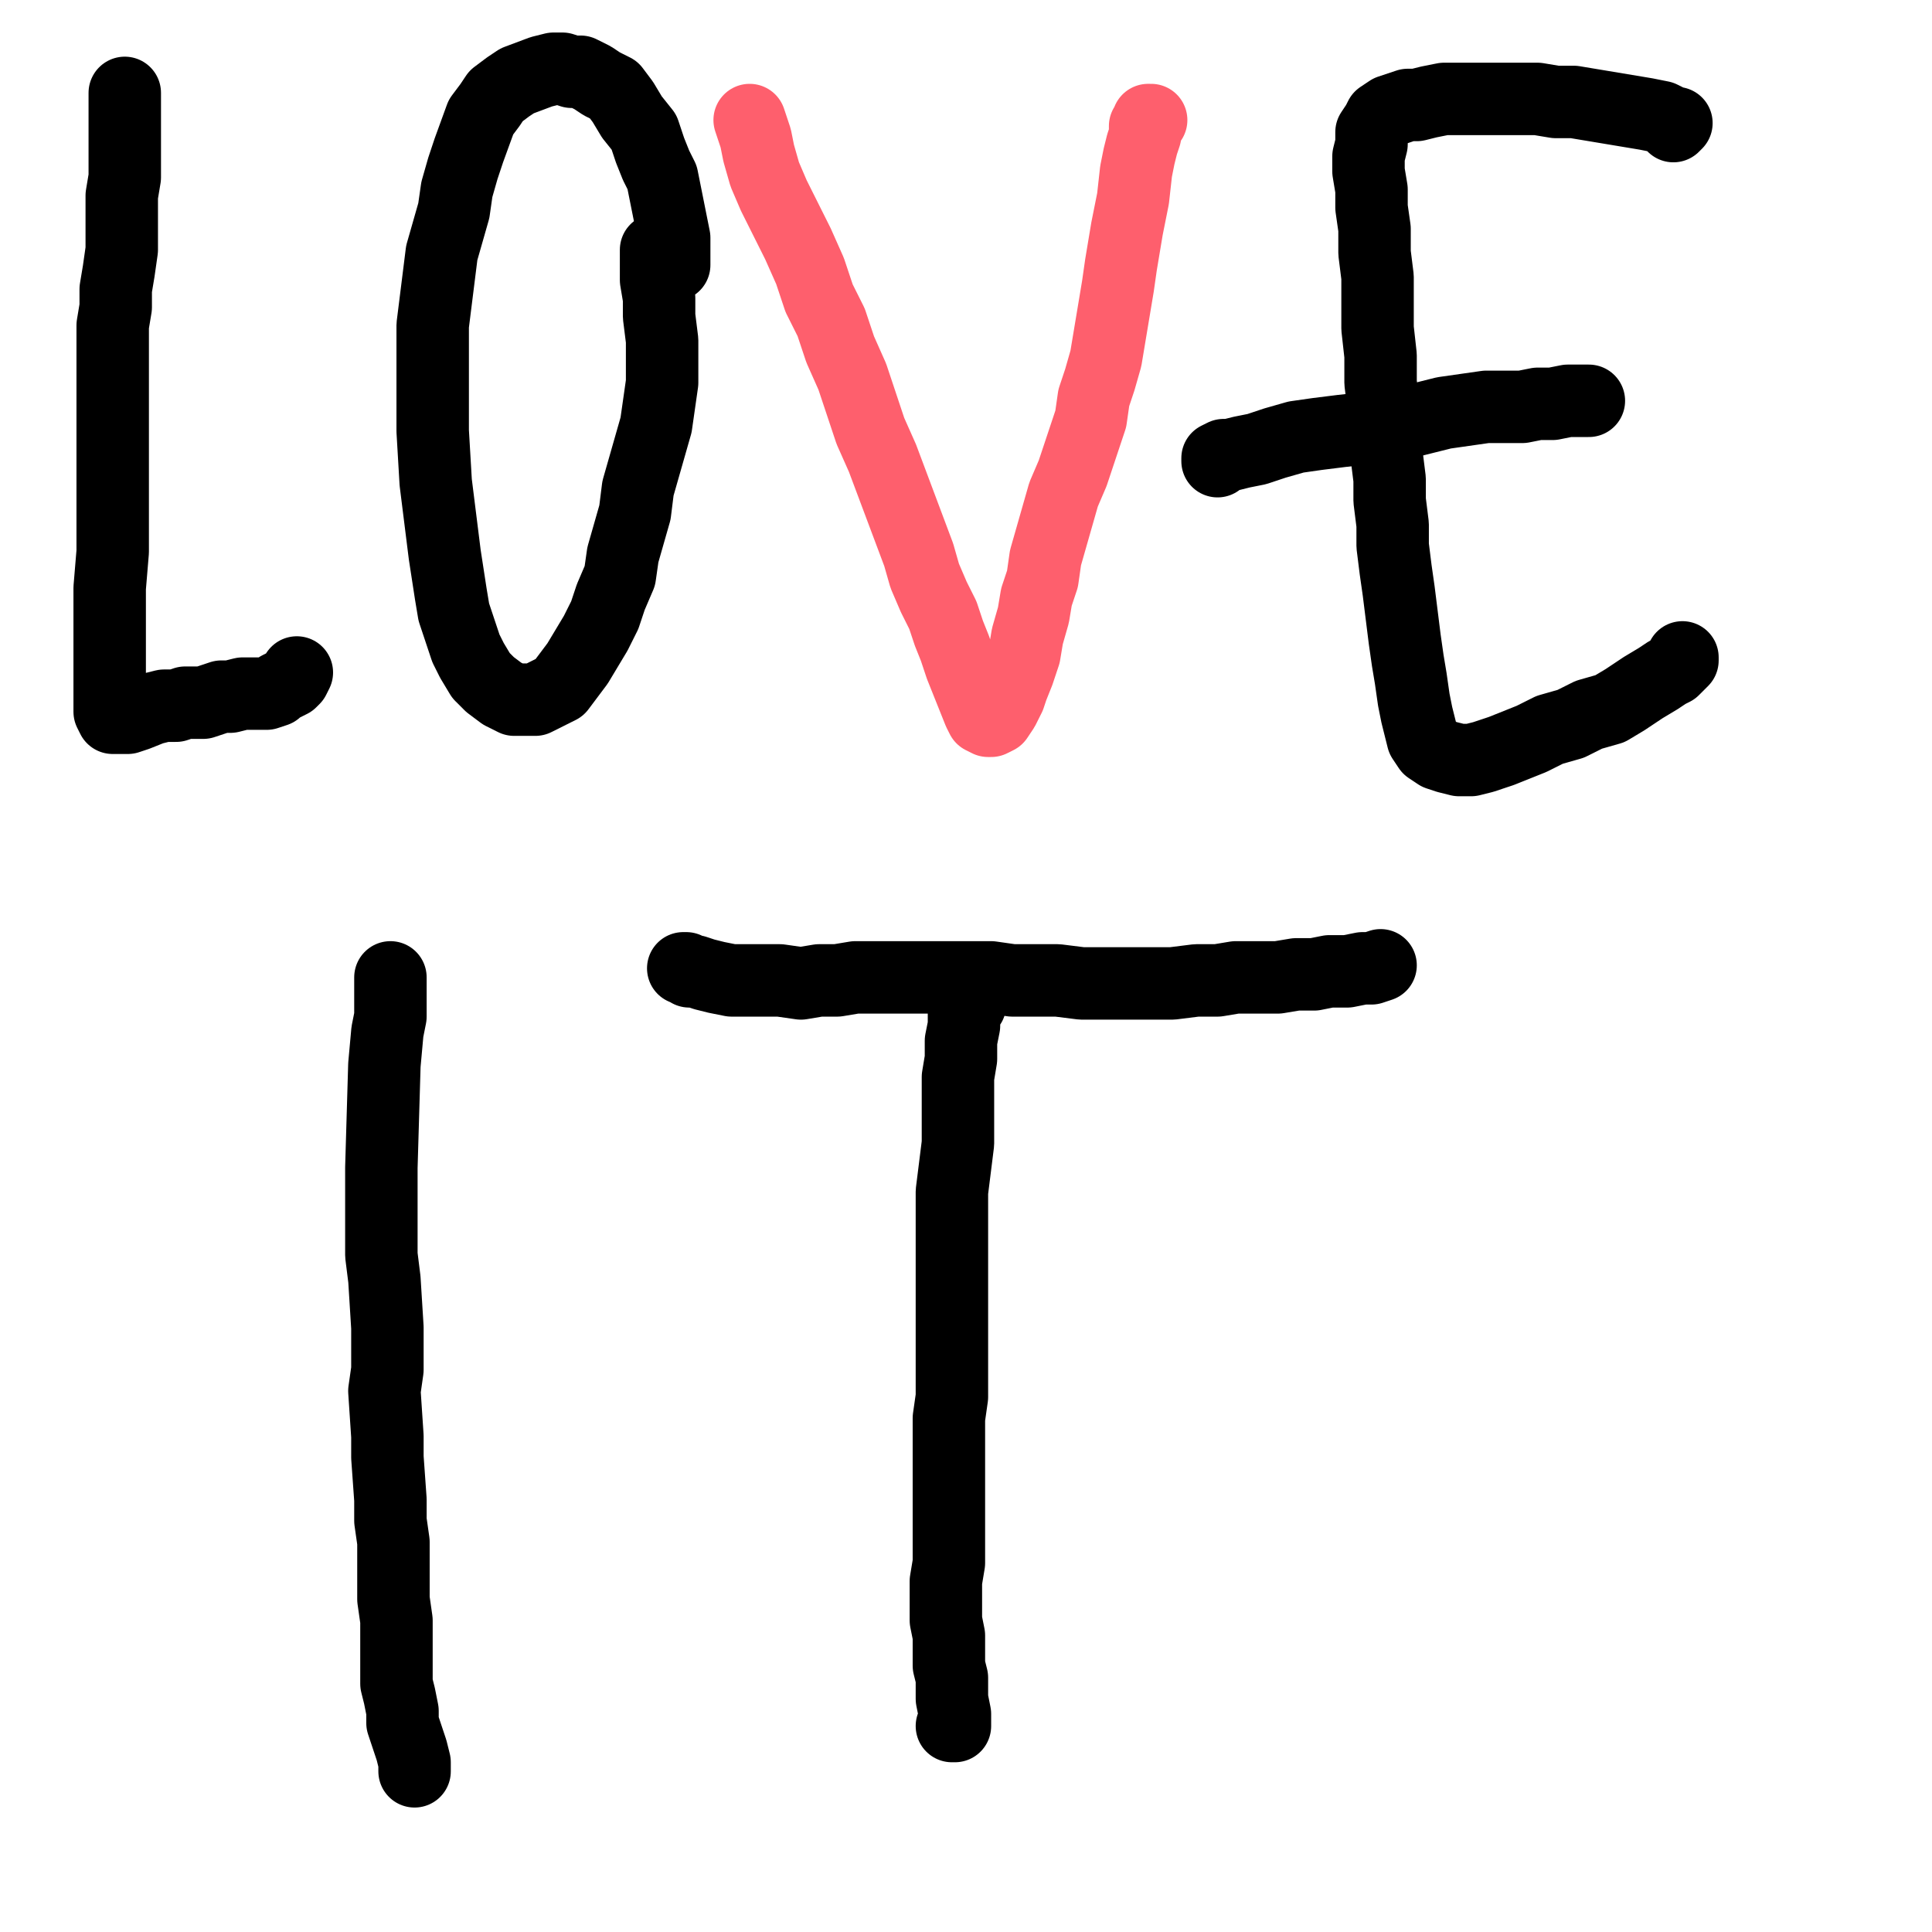 <?xml version="1.0" standalone="yes"?><svg width="640px" height="640px" xmlns="http://www.w3.org/2000/svg" version="1.1"><polyline points="41.333,30.771 41.333,31.771 41.333,32.771 41.333,33.771 41.333,36.771 41.333,40.771 41.333,46.771 41.333,51.771 41.333,58.771 40.333,64.771 40.333,70.771 40.333,76.771 40.333,82.771 39.333,89.771 38.333,95.771 38.333,101.771 37.333,107.771 37.333,114.771 37.333,120.771 37.333,127.771 37.333,133.771 37.333,139.771 37.333,145.771 37.333,151.771 37.333,157.771 37.333,163.771 37.333,169.771 37.333,176.771 37.333,182.771 36.333,194.771 36.333,200.771 36.333,205.771 36.333,210.771 36.333,215.771 36.333,219.771 36.333,224.771 36.333,227.771 36.333,230.771 36.333,233.771 36.333,235.771 37.333,237.771 38.333,237.771 40.333,237.771 42.333,237.771 45.333,236.771 50.333,234.771 54.333,233.771 58.333,233.771 61.333,232.771 64.333,232.771 67.333,232.771 70.333,231.771 73.333,230.771 76.333,230.771 80.333,229.771 85.333,229.771 88.333,229.771 91.333,228.771 92.333,227.771 94.333,226.771 96.333,225.771 97.333,224.771 98.333,222.771 " fill="none" stroke="#000000" stroke-width="24px" stroke-linecap="round" stroke-linejoin="round" /><polyline points="223.333,87.771 223.333,85.771 223.333,82.771 223.333,78.771 222.333,73.771 221.333,68.771 220.333,63.771 219.333,58.771 217.333,54.771 215.333,49.771 213.333,43.771 209.333,38.771 206.333,33.771 203.333,29.771 199.333,27.771 196.333,25.771 192.333,23.771 189.333,23.771 186.333,22.771 183.333,22.771 179.333,23.771 171.333,26.771 168.333,28.771 164.333,31.771 162.333,34.771 159.333,38.771 155.333,49.771 153.333,55.771 151.333,62.771 150.333,69.771 148.333,76.771 146.333,83.771 145.333,91.771 144.333,99.771 143.333,107.771 143.333,116.771 143.333,126.771 143.333,134.771 143.333,142.771 144.333,159.771 145.333,167.771 147.333,183.771 149.333,196.771 150.333,202.771 152.333,208.771 154.333,214.771 156.333,218.771 159.333,223.771 162.333,226.771 166.333,229.771 170.333,231.771 173.333,231.771 177.333,231.771 181.333,229.771 185.333,227.771 191.333,219.771 197.333,209.771 200.333,203.771 202.333,197.771 205.333,190.771 206.333,183.771 208.333,176.771 210.333,169.771 211.333,161.771 213.333,154.771 215.333,147.771 217.333,140.771 218.333,133.771 219.333,126.771 219.333,119.771 219.333,112.771 218.333,104.771 218.333,98.771 217.333,92.771 217.333,87.771 217.333,82.771 " fill="none" stroke="#000000" stroke-width="24px" stroke-linecap="round" stroke-linejoin="round" /><polyline points="248.333,39.771 249.333,42.771 250.333,45.771 251.333,50.771 253.333,57.771 256.333,64.771 260.333,72.771 264.333,80.771 268.333,89.771 271.333,98.771 275.333,106.771 278.333,115.771 282.333,124.771 285.333,133.771 288.333,142.771 292.333,151.771 295.333,159.771 298.333,167.771 301.333,175.771 304.333,183.771 306.333,190.771 309.333,197.771 312.333,203.771 314.333,209.771 316.333,214.771 318.333,220.771 320.333,225.771 322.333,230.771 324.333,235.771 325.333,237.771 327.333,238.771 328.333,238.771 330.333,237.771 332.333,234.771 334.333,230.771 335.333,227.771 337.333,222.771 339.333,216.771 340.333,210.771 342.333,203.771 343.333,197.771 345.333,191.771 346.333,184.771 348.333,177.771 350.333,170.771 352.333,163.771 355.333,156.771 357.333,150.771 359.333,144.771 361.333,138.771 362.333,131.771 364.333,125.771 366.333,118.771 367.333,112.771 369.333,100.771 370.333,94.771 371.333,87.771 372.333,81.771 373.333,75.771 374.333,70.771 375.333,65.771 376.333,56.771 377.333,51.771 378.333,47.771 379.333,44.771 379.333,41.771 380.333,40.771 380.333,39.771 381.333,39.771 " fill="none" stroke="#fe5f6d" stroke-width="24px" stroke-linecap="round" stroke-linejoin="round" /><polyline points="554.333,41.771 555.333,40.771 554.333,40.771 550.333,38.771 545.333,37.771 539.333,36.771 533.333,35.771 527.333,34.771 521.333,33.771 515.333,33.771 509.333,32.771 503.333,32.771 496.333,32.771 490.333,32.771 484.333,32.771 478.333,32.771 473.333,33.771 469.333,34.771 466.333,34.771 463.333,35.771 460.333,36.771 457.333,38.771 456.333,40.771 454.333,43.771 454.333,47.771 453.333,51.771 453.333,56.771 454.333,62.771 454.333,68.771 455.333,75.771 455.333,83.771 456.333,91.771 456.333,99.771 456.333,108.771 457.333,117.771 457.333,126.771 458.333,134.771 459.333,143.771 459.333,150.771 460.333,158.771 460.333,165.771 461.333,173.771 461.333,180.771 462.333,188.771 463.333,195.771 464.333,203.771 465.333,211.771 466.333,218.771 467.333,224.771 468.333,231.771 469.333,236.771 470.333,240.771 471.333,244.771 473.333,247.771 476.333,249.771 479.333,250.771 483.333,251.771 487.333,251.771 491.333,250.771 497.333,248.771 502.333,246.771 507.333,244.771 513.333,241.771 520.333,239.771 526.333,236.771 533.333,234.771 538.333,231.771 544.333,227.771 549.333,224.771 552.333,222.771 554.333,221.771 556.333,219.771 557.333,218.771 557.333,217.771 " fill="none" stroke="#000000" stroke-width="24px" stroke-linecap="round" stroke-linejoin="round" /><polyline points="526.333,132.771 525.333,132.771 523.333,132.771 519.333,132.771 514.333,133.771 509.333,133.771 504.333,134.771 498.333,134.771 492.333,134.771 485.333,135.771 478.333,136.771 470.333,138.771 462.333,140.771 453.333,141.771 444.333,142.771 436.333,143.771 429.333,144.771 422.333,146.771 416.333,148.771 411.333,149.771 407.333,150.771 405.333,150.771 403.333,151.771 403.333,151.771 403.333,151.771 403.333,152.771 " fill="none" stroke="#000000" stroke-width="24px" stroke-linecap="round" stroke-linejoin="round" /><polyline points="129.333,323.771 129.333,327.771 129.333,331.771 129.333,336.771 128.333,341.771 127.333,352.771 126.333,386.771 126.333,394.771 126.333,401.771 126.333,408.771 126.333,415.771 127.333,423.771 128.333,439.771 128.333,446.771 128.333,453.771 127.333,460.771 128.333,475.771 128.333,482.771 129.333,496.771 129.333,503.771 130.333,510.771 130.333,516.771 130.333,523.771 130.333,529.771 131.333,536.771 131.333,547.771 131.333,557.771 132.333,561.771 133.333,566.771 133.333,570.771 136.333,579.771 137.333,583.771 137.333,585.771 137.333,586.771 137.333,586.771 " fill="none" stroke="#000000" stroke-width="24px" stroke-linecap="round" stroke-linejoin="round" /><polyline points="320.333,332.771 321.333,332.771 321.333,332.771 320.333,333.771 319.333,335.771 319.333,339.771 318.333,344.771 318.333,350.771 317.333,356.771 317.333,363.771 317.333,370.771 317.333,378.771 316.333,386.771 315.333,394.771 315.333,402.771 315.333,410.771 315.333,418.771 315.333,426.771 315.333,434.771 315.333,441.771 315.333,447.771 315.333,455.771 315.333,462.771 314.333,469.771 314.333,476.771 314.333,482.771 314.333,490.771 314.333,497.771 314.333,505.771 314.333,511.771 314.333,517.771 313.333,523.771 313.333,529.771 313.333,536.771 314.333,541.771 314.333,546.771 314.333,551.771 315.333,555.771 315.333,559.771 315.333,562.771 316.333,567.771 316.333,570.771 316.333,571.771 315.333,571.771 " fill="none" stroke="#000000" stroke-width="24px" stroke-linecap="round" stroke-linejoin="round" /><polyline points="457.333,319.771 454.333,320.771 451.333,320.771 446.333,321.771 440.333,321.771 435.333,322.771 429.333,322.771 423.333,323.771 416.333,323.771 409.333,323.771 403.333,324.771 396.333,324.771 388.333,325.771 380.333,325.771 373.333,325.771 365.333,325.771 358.333,325.771 350.333,324.771 343.333,324.771 335.333,324.771 328.333,323.771 321.333,323.771 314.333,323.771 308.333,323.771 301.333,323.771 295.333,323.771 288.333,323.771 283.333,323.771 277.333,324.771 271.333,324.771 265.333,325.771 258.333,324.771 253.333,324.771 247.333,324.771 242.333,324.771 237.333,323.771 233.333,322.771 230.333,321.771 228.333,321.771 227.333,320.771 227.333,320.771 226.333,320.771 " fill="none" stroke="#000000" stroke-width="24px" stroke-linecap="round" stroke-linejoin="round" /></svg>
